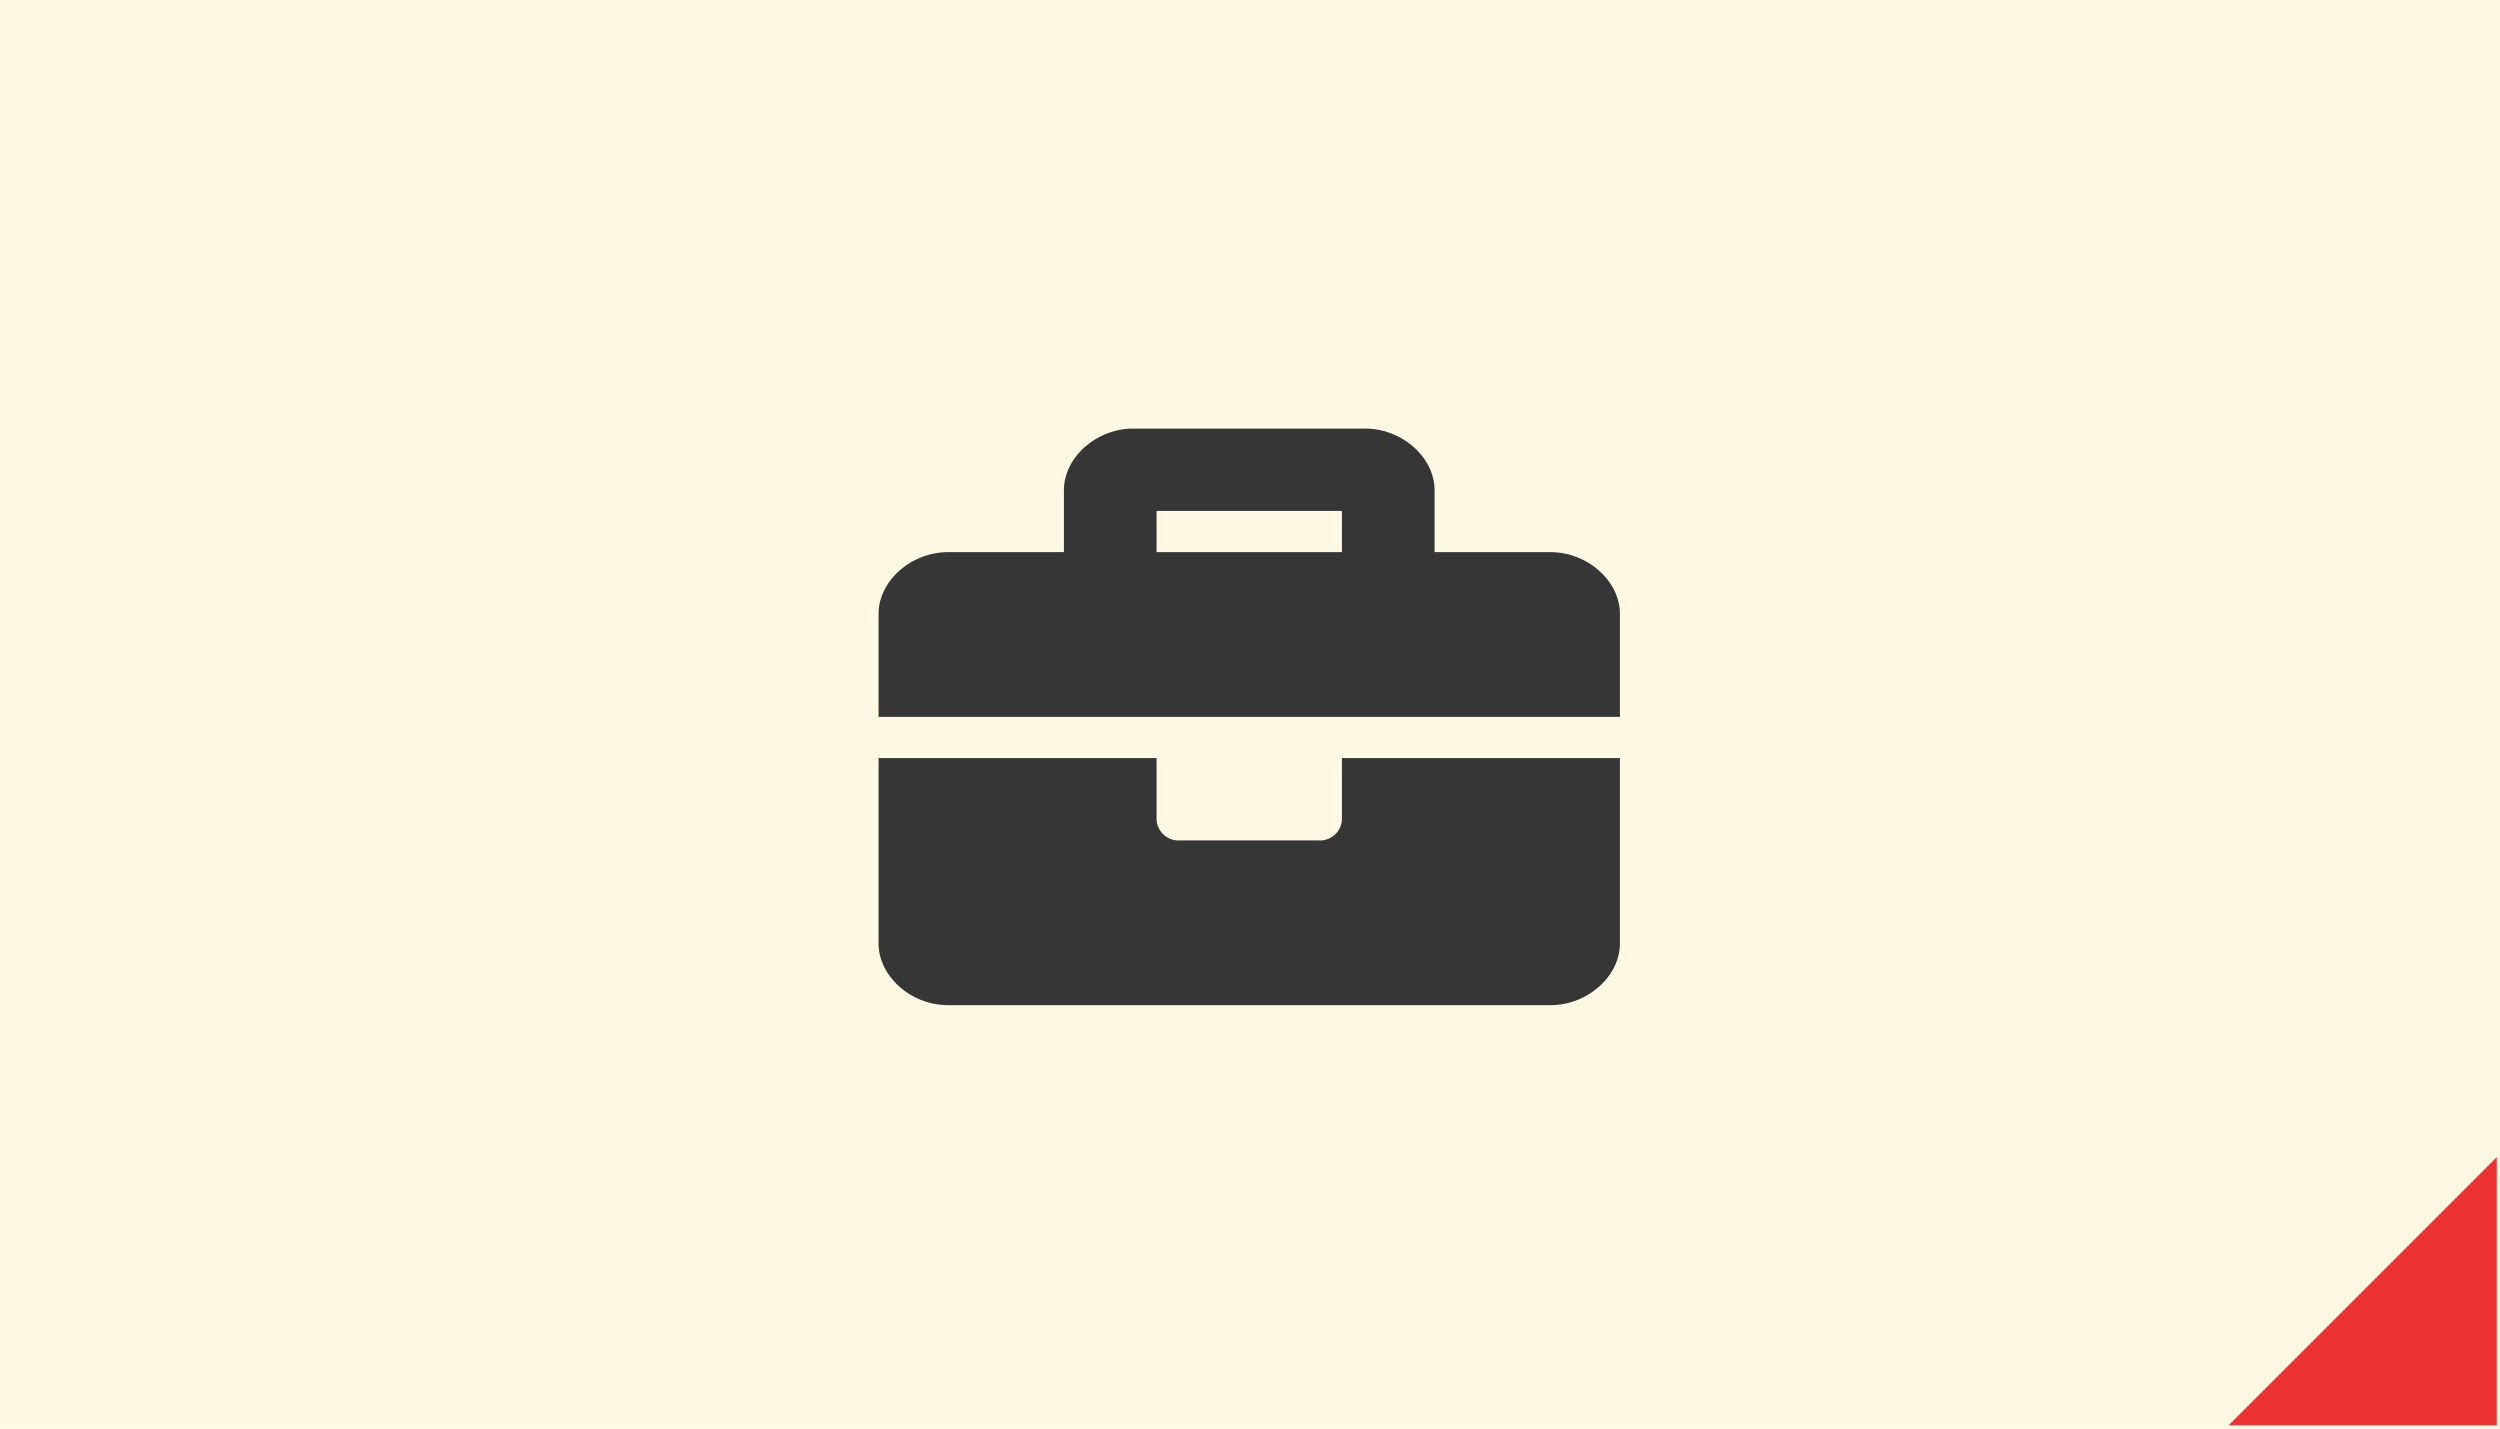 <svg xmlns="http://www.w3.org/2000/svg" width="350" height="200" viewBox="0 0 350 200">
  <g id="recruit_btn02" transform="translate(-18843 -959)">
    <rect id="長方形_141" data-name="長方形 141" width="350" height="200" transform="translate(18843 959)" fill="#fff9e3"/>
    <path id="パス_43" data-name="パス 43" d="M0,37.545H37.546L0,0Z" transform="translate(19155 1158.546) rotate(-90)" fill="#ec3232"/>
    <path id="briefcase-solid" d="M64.868,86.777a3.078,3.078,0,0,1-3.243,2.883H42.164a3.078,3.078,0,0,1-3.243-2.883V78.128H0v25.947c0,4.613,4.541,8.649,9.73,8.649H94.059c5.189,0,9.73-4.036,9.73-8.649V78.128H64.868ZM94.059,49.3H77.842V40.649c0-4.613-4.541-8.649-9.73-8.649H35.677c-5.189,0-9.73,4.036-9.73,8.649V49.3H9.73C4.541,49.3,0,53.334,0,57.947V72.362H103.789V57.947C103.789,53.334,99.248,49.3,94.059,49.3Zm-29.191,0H38.921V43.532H64.868Z" transform="translate(18966 987)" fill="#363636"/>
  </g>
</svg>

